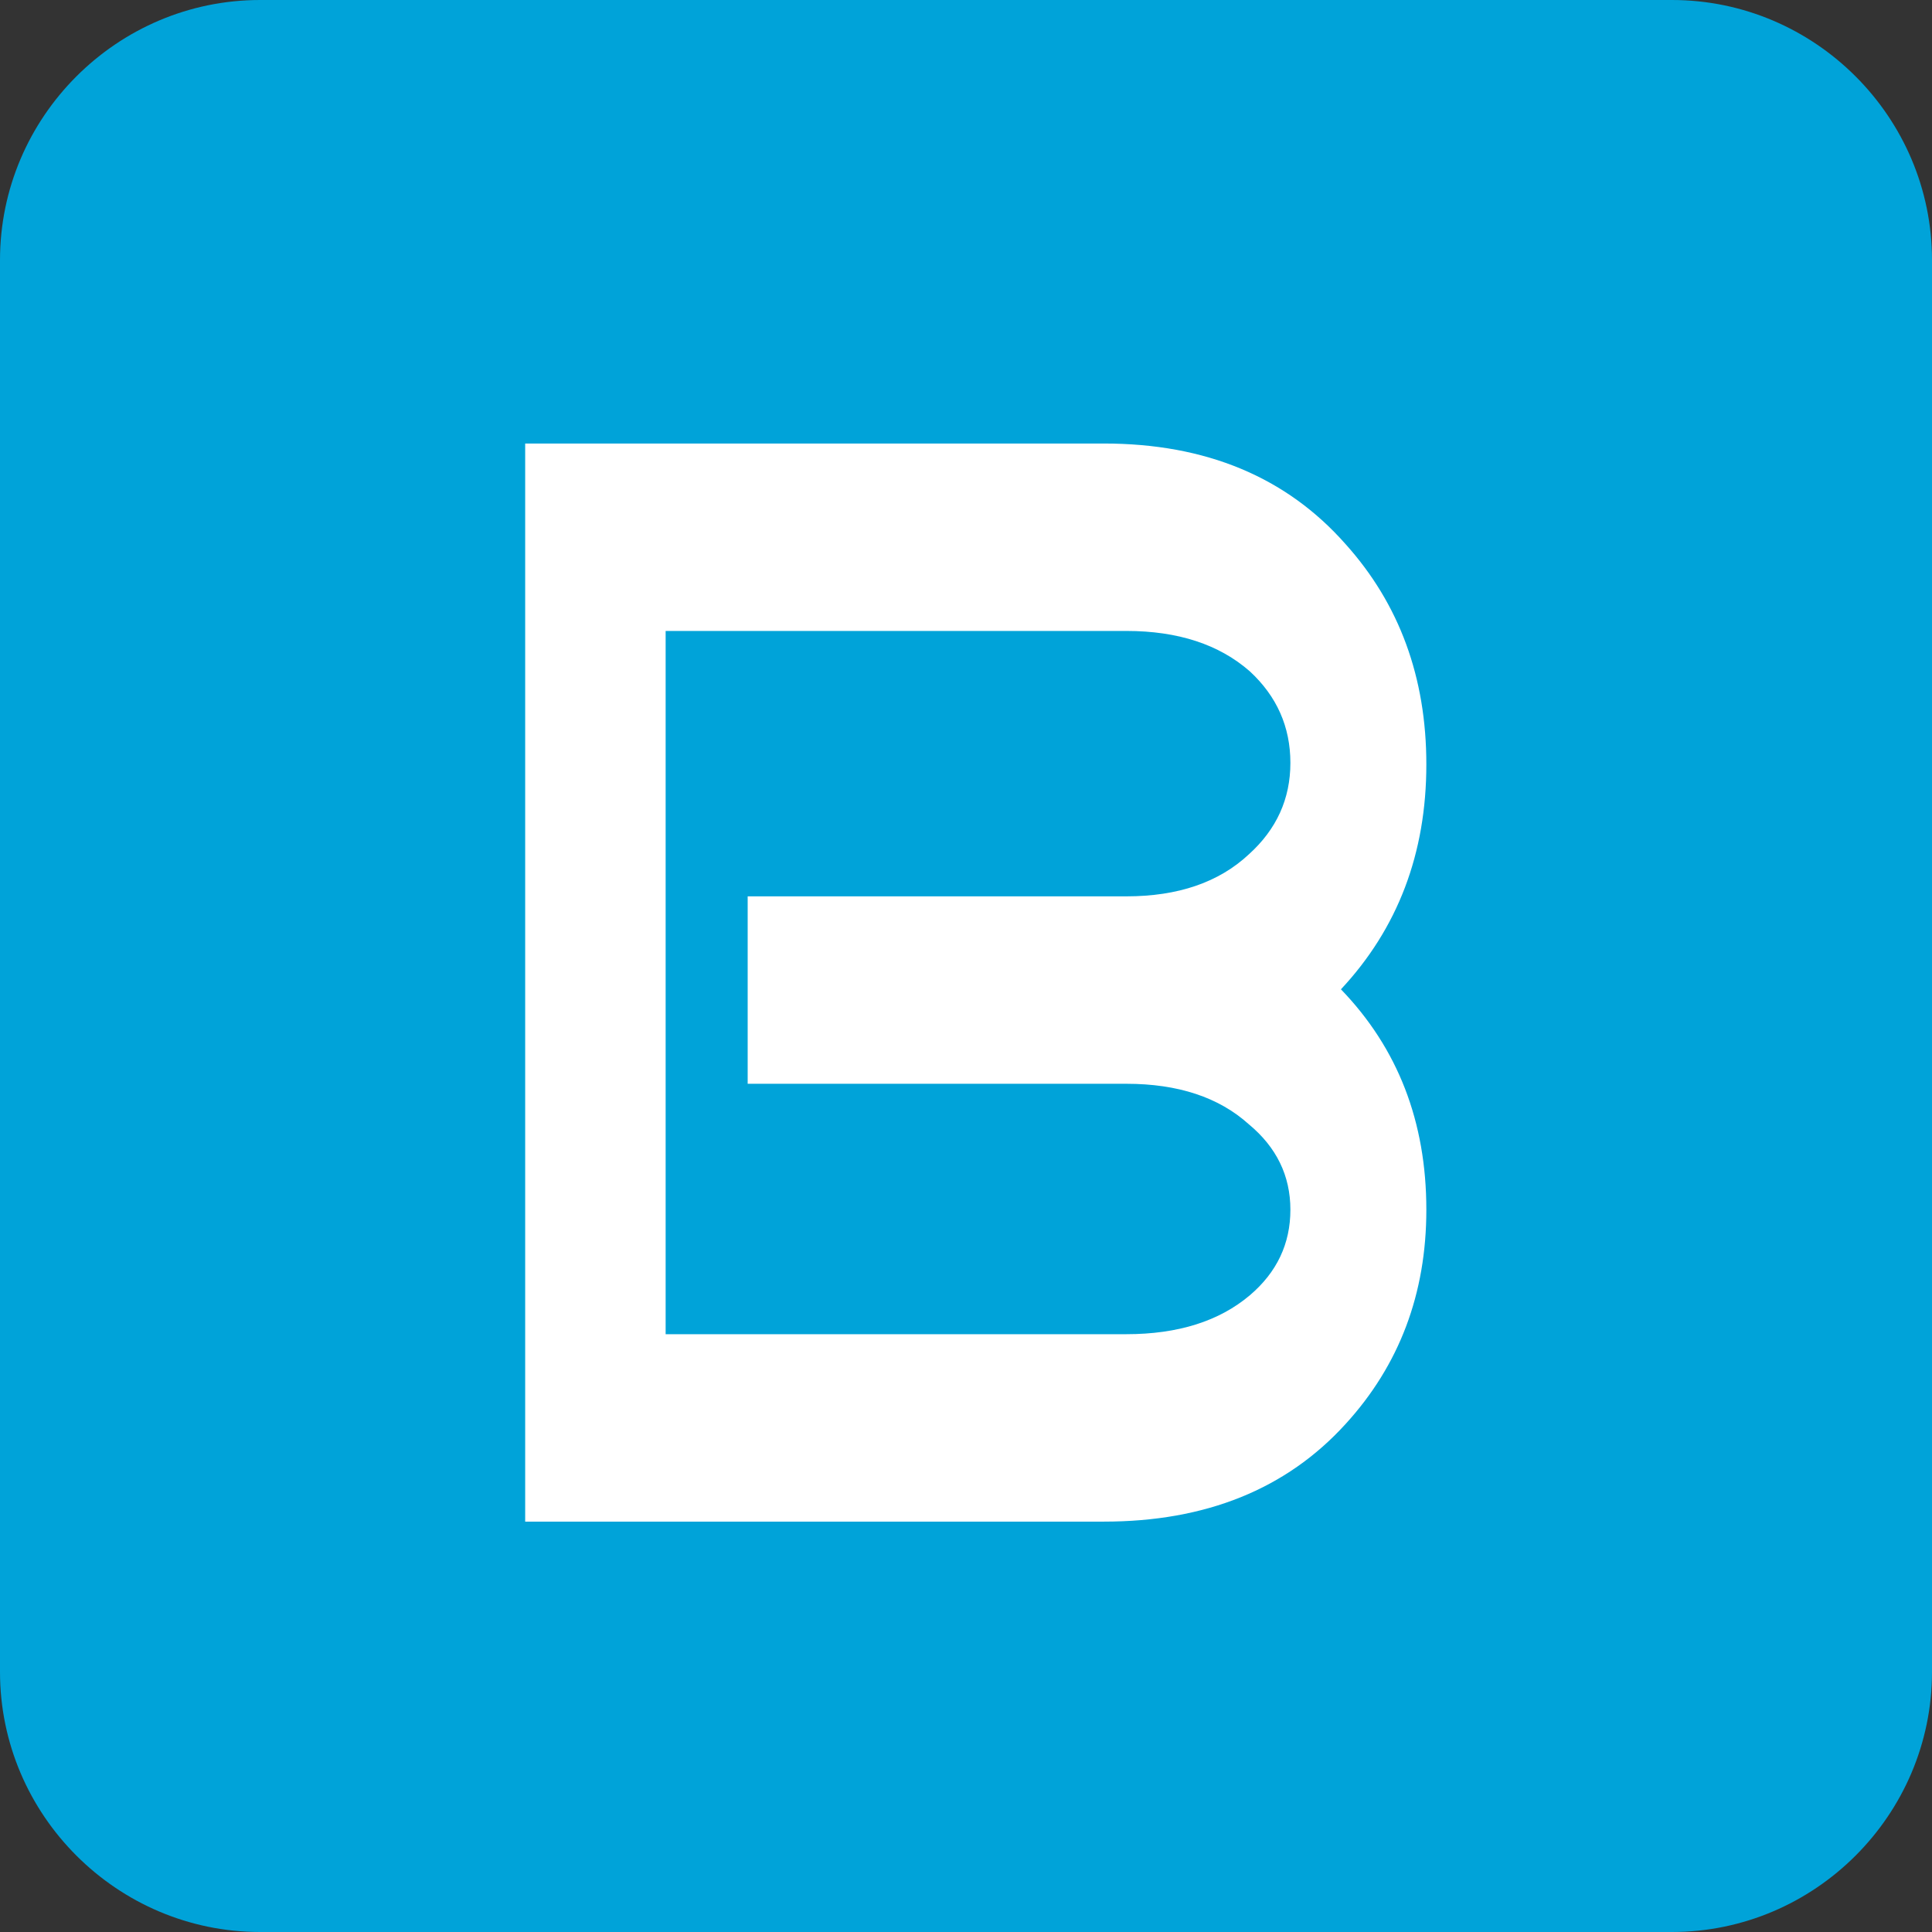 <?xml version="1.0" encoding="utf-8"?>
<!-- Generator: Adobe Illustrator 16.0.4, SVG Export Plug-In . SVG Version: 6.00 Build 0)  -->
<!DOCTYPE svg PUBLIC "-//W3C//DTD SVG 1.1//EN" "http://www.w3.org/Graphics/SVG/1.1/DTD/svg11.dtd">
<svg version="1.1" id="Ebene_1" xmlns="http://www.w3.org/2000/svg" xmlns:xlink="http://www.w3.org/1999/xlink" x="0px" y="0px"
	 width="340.157px" height="340.157px" viewBox="0 0 340.157 340.157" enable-background="new 0 0 340.157 340.157"
	 xml:space="preserve">
<rect x="0" y="0" width="340.157" height="340.157" fill="#333333" stroke="none"/>
<path fill-rule="evenodd" clip-rule="evenodd" fill="#00A3D9" d="M45.79,0h248.577c25.185,0,45.79,20.605,45.79,45.79v248.577
	c0,25.185-20.605,45.79-45.79,45.79H45.79c-25.184,0-45.79-20.605-45.79-45.79V45.79C0,20.605,20.606,0,45.79,0"/>
<path fill="#FFFFFF" d="M198.307,234.904c9.101,0,16.354-2.288,21.762-6.864c4.748-4.048,7.123-9.064,7.123-15.048
	s-2.44-11-7.32-15.048c-5.275-4.752-12.463-7.128-21.564-7.128h-66.67v-33h66.67c9.101,0,16.289-2.464,21.564-7.392
	c4.88-4.4,7.32-9.768,7.32-16.104s-2.375-11.704-7.123-16.104c-5.407-4.752-12.661-7.128-21.762-7.128h-81.112v123.816H198.307z
	 M236.093,174.184c10.024,10.384,15.036,23.32,15.036,38.808c0,14.784-4.748,27.368-14.244,37.752
	c-10.419,11.44-24.598,17.16-42.535,17.16H92.465V78.088H194.35c17.937,0,32.115,5.896,42.535,17.688
	c9.496,10.56,14.244,23.496,14.244,38.808C251.129,150.248,246.117,163.448,236.093,174.184z"/>
</svg>
